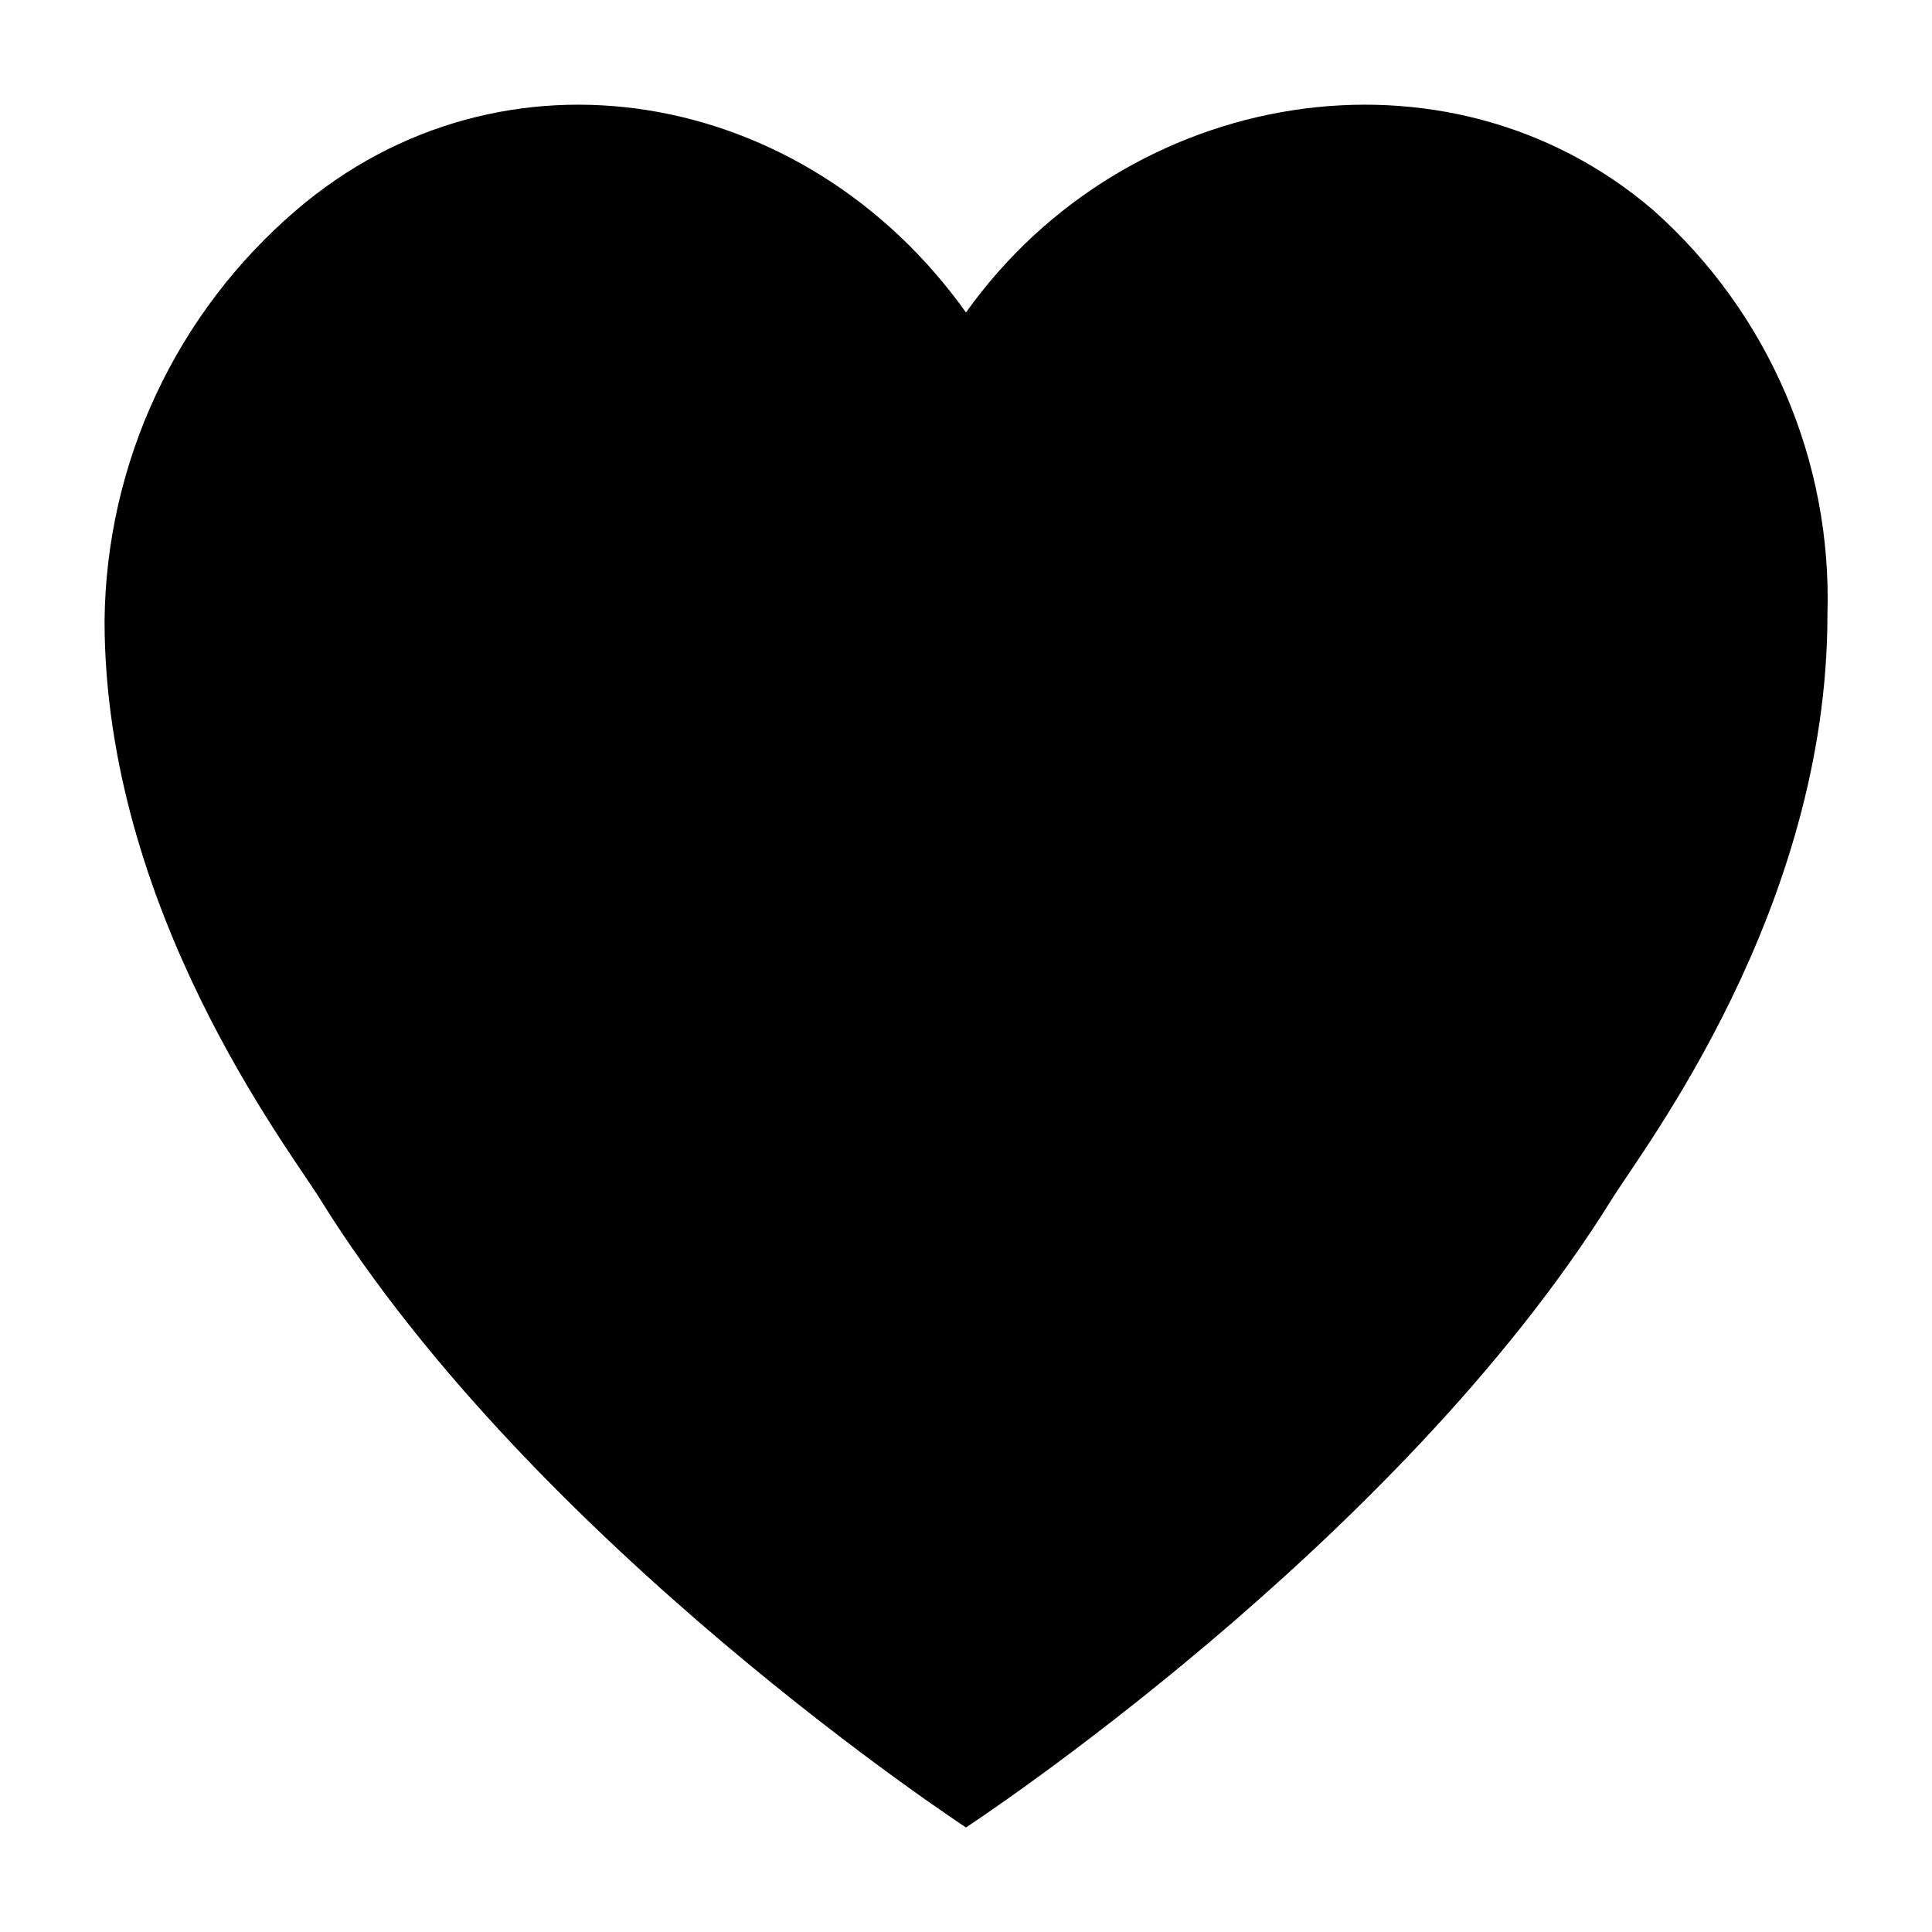 <?xml version="1.0" encoding="UTF-8"?>
<!-- Uploaded to: SVG Repo, www.svgrepo.com, Generator: SVG Repo Mixer Tools -->
<svg fill="#000000" width="800px" height="800px" version="1.1" viewBox="144 144 512 512" xmlns="http://www.w3.org/2000/svg">
 <path d="m628.29 306.93c0 78.141-48.656 141.21-57.07 154.77-57.094 91.953-171.22 166.59-171.22 166.59s-114.16-74.637-171.22-166.59c-8.41-13.555-57.07-76.625-57.07-153.25 0.445-41.867 18.953-81.504 50.766-108.73 54.621-46.867 134.82-32.836 177.52 27.09 42.699-59.926 127.54-73.957 182.16-27.09 30.52 27.129 47.418 66.402 46.133 107.21z"/>
</svg>
